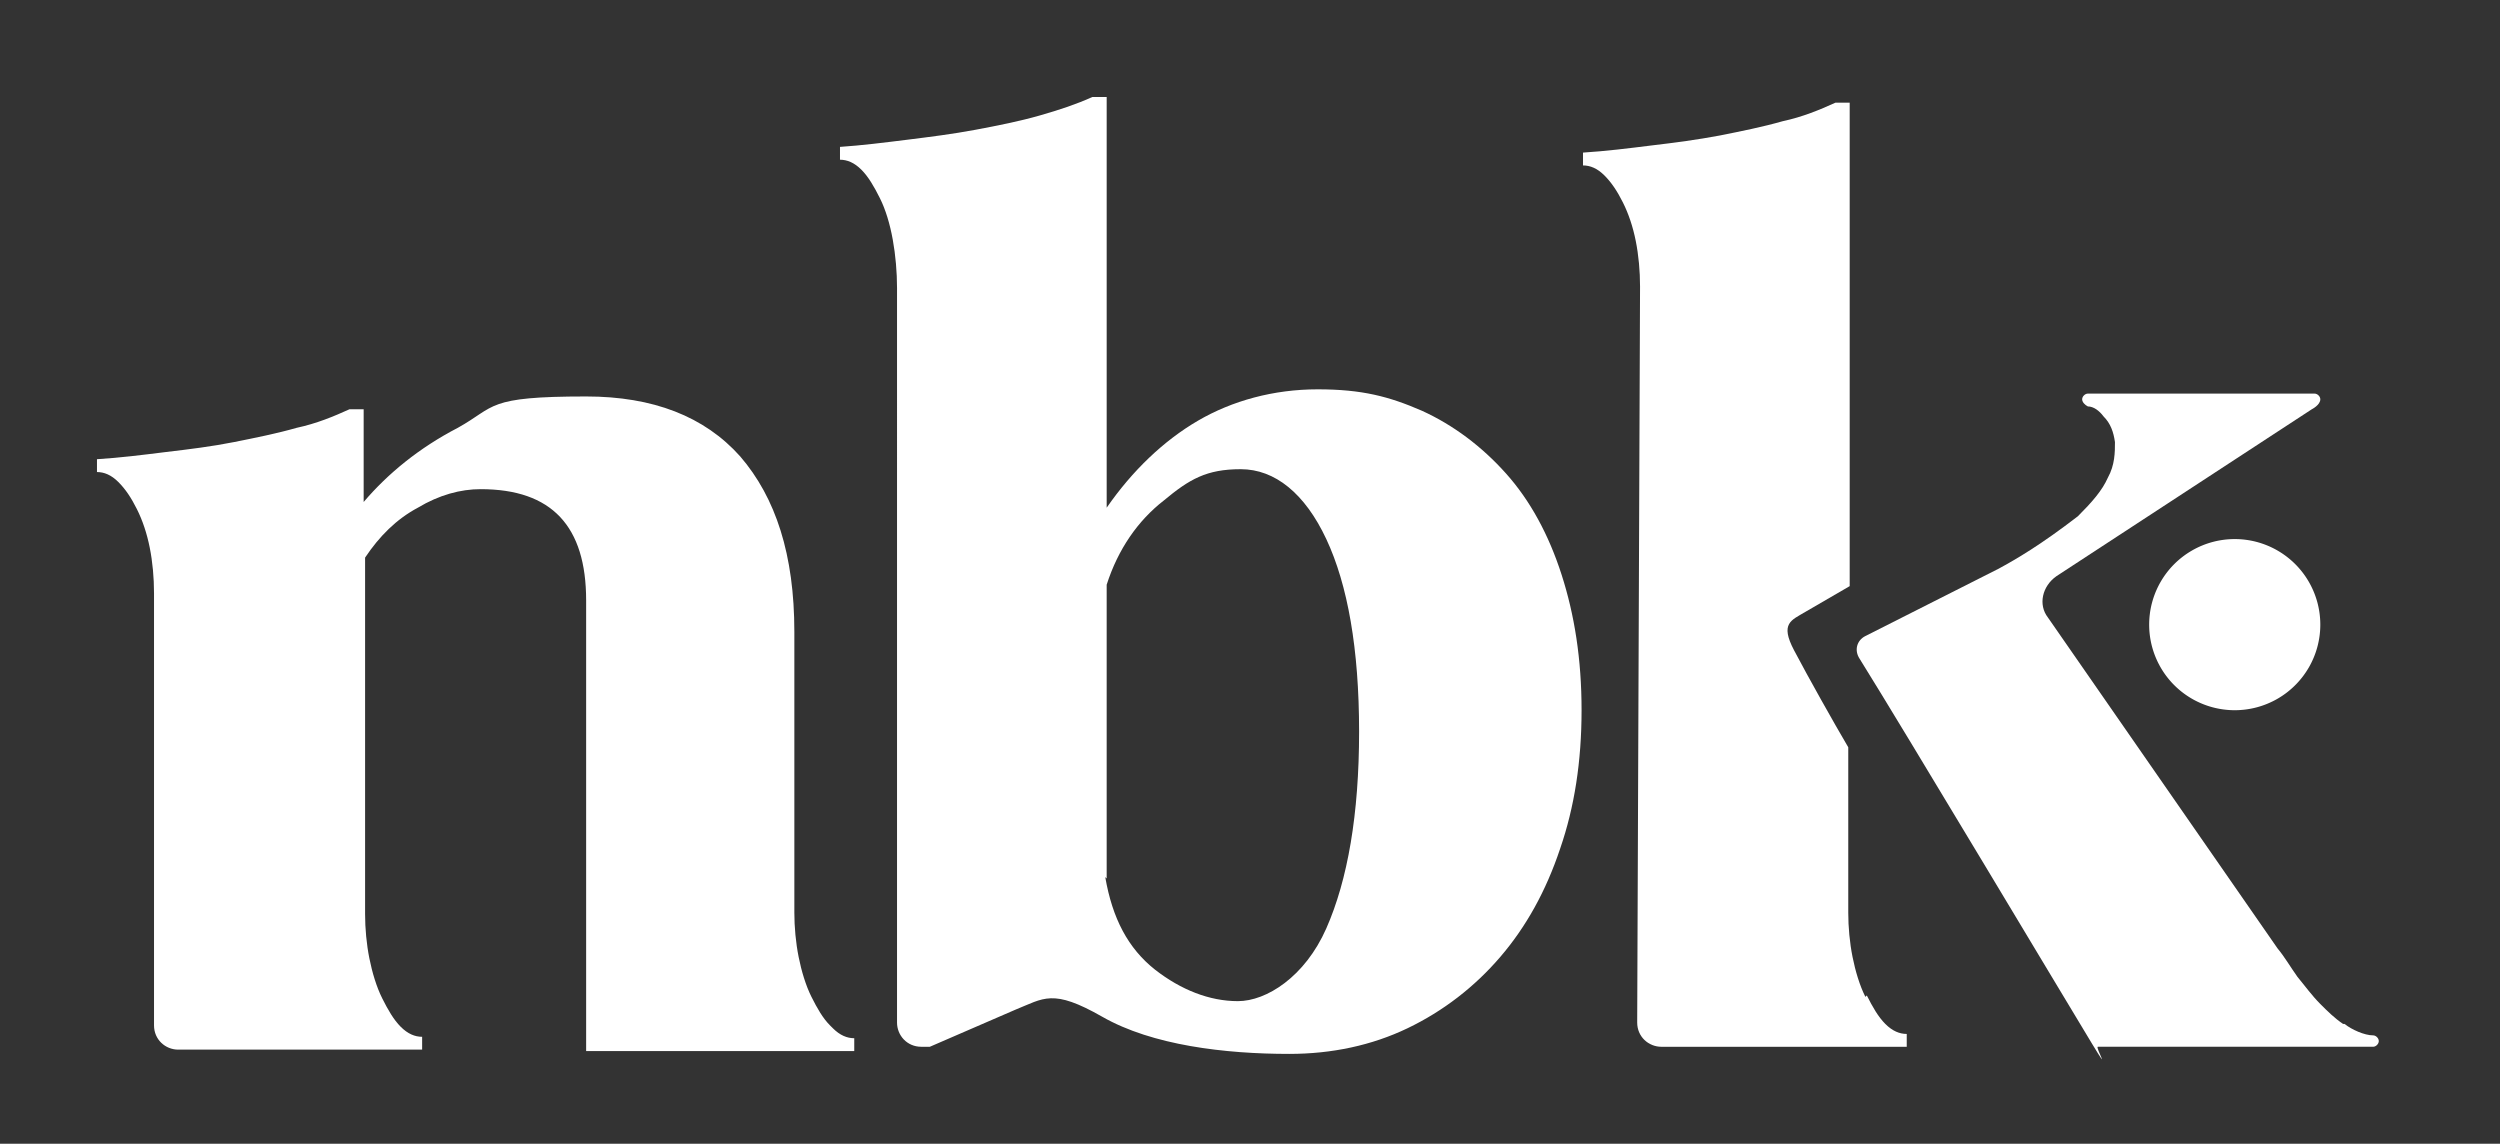 <?xml version="1.0" encoding="UTF-8"?>
<svg data-bbox="6.8 6.8 160 67.477" viewBox="0 0 175.3 80.2" xmlns="http://www.w3.org/2000/svg" data-type="color">
    <rect x="0" y="0" width="175.3" height="80.2" fill="#333333" stroke="none"/>
    <g>
        <path d="M62.9 20.2c0-1.1-.1-2.3-.3-3.4s-.5-2.1-.9-2.9-.8-1.5-1.3-2-1-.7-1.5-.7v-.9c1.5-.1 3.1-.3 4.7-.5s3.2-.4 4.8-.7 3.1-.6 4.5-1 2.6-.8 3.7-1.3h1v28.8c1.8-2.6 4-4.7 6.4-6.1s5.3-2.2 8.4-2.2 5 .5 7.3 1.5c2.2 1 4.2 2.5 5.9 4.4s3 4.3 3.9 7.1 1.4 5.9 1.4 9.5-.5 6.8-1.5 9.7c-1 3-2.4 5.5-4.2 7.6s-4 3.8-6.5 5-5.3 1.8-8.3 1.8c-4.5 0-9.6-.6-13.1-2.6s-4.1-1.3-6.1-.5l-6 2.6h-.6c-1 0-1.7-.8-1.7-1.7zm14.6 41.3c.5 2.9 1.6 5 3.5 6.5 1.8 1.4 3.8 2.2 5.8 2.2s4.7-1.7 6.2-5.1 2.3-8 2.3-13.8S94.5 41 93 37.8s-3.6-4.9-6-4.9-3.6.7-5.4 2.2c-1.8 1.4-3.2 3.4-4 5.9v20.6Z" fill="#ffffff" data-color="1"/>
        <path d="M58.2 71.9c-.5-.5-.9-1.2-1.3-2s-.7-1.8-.9-2.8-.3-2.1-.3-3.1V44.3c0-5.4-1.3-9.4-3.8-12.3q-3.75-4.2-10.8-4.2c-7.05 0-6.3.7-9 2.2-2.7 1.4-4.9 3.2-6.6 5.2v-6.5h-1c-1.1.5-2.3 1-3.7 1.3-1.4.4-2.9.7-4.4 1s-3.1.5-4.8.7c-1.6.2-3.2.4-4.8.5v.9c.5 0 1 .2 1.5.7s.9 1.1 1.3 1.9q.6 1.2.9 2.7c.2 1 .3 2.1.3 3.2v30.3c0 1 .8 1.7 1.7 1.7h17.1v-.9c-.5 0-1-.2-1.5-.7s-.9-1.2-1.3-2-.7-1.8-.9-2.8-.3-2.1-.3-3.1v-25c1-1.5 2.2-2.7 3.7-3.5 1.5-.9 3-1.3 4.4-1.3 5 0 7.4 2.6 7.4 7.8v31.6h18.8v-.9c-.5 0-1-.2-1.5-.7Z" fill="#ffffff" data-color="1"/>
        <path fill="#ffffff" d="M162.7 43.8a6 6 0 1 1-12 0 6 6 0 0 1 12 0" data-color="1"/>
        <path d="M130.8 69.9c-.4-.8-.7-1.8-.9-2.8s-.3-2.1-.3-3.1V52.4c-1-1.7-2.8-4.9-3.8-6.8s-.2-2.1.8-2.7l3.1-1.8V7.2h-1c-1.1.5-2.3 1-3.7 1.3-1.4.4-2.9.7-4.4 1-1.6.3-3.1.5-4.8.7-1.6.2-3.2.4-4.8.5v.9c.5 0 1 .2 1.5.7s.9 1.1 1.3 1.9q.6 1.2.9 2.7c.2 1 .3 2.1.3 3.2l-.2 51.6c0 1 .8 1.7 1.7 1.7h17.2v-.9c-.5 0-1-.2-1.5-.7s-.9-1.2-1.3-2Z" fill="#ffffff" data-color="1"/>
        <path d="M164.3 71.8c-.6-.4-1.1-.9-1.6-1.4-.6-.6-1.1-1.3-1.6-1.9-.5-.7-.9-1.4-1.4-2l-16.1-23.2c-.7-.9-.4-2.2.6-2.9l17.9-11.7s.6-.3.6-.7c0-.2-.2-.4-.4-.4h-15.9c-.2 0-.4.2-.4.4s.2.4.4.5c.4 0 .8.3 1.1.7.5.5.7 1.1.8 1.8 0 .7 0 1.6-.5 2.5-.4.9-1.1 1.7-2.1 2.7-2.6 2-4.3 3-5.6 3.7l-9.3 4.7c-.6.3-.8 1-.4 1.6 3 4.8 14.9 24.7 16.3 27s.2.2.4.2h19.3c.2 0 .4-.2.4-.4s-.2-.4-.4-.4c-.6 0-1.5-.4-2-.8Z" fill="#ffffff" data-color="1"/>
    </g>
</svg>

